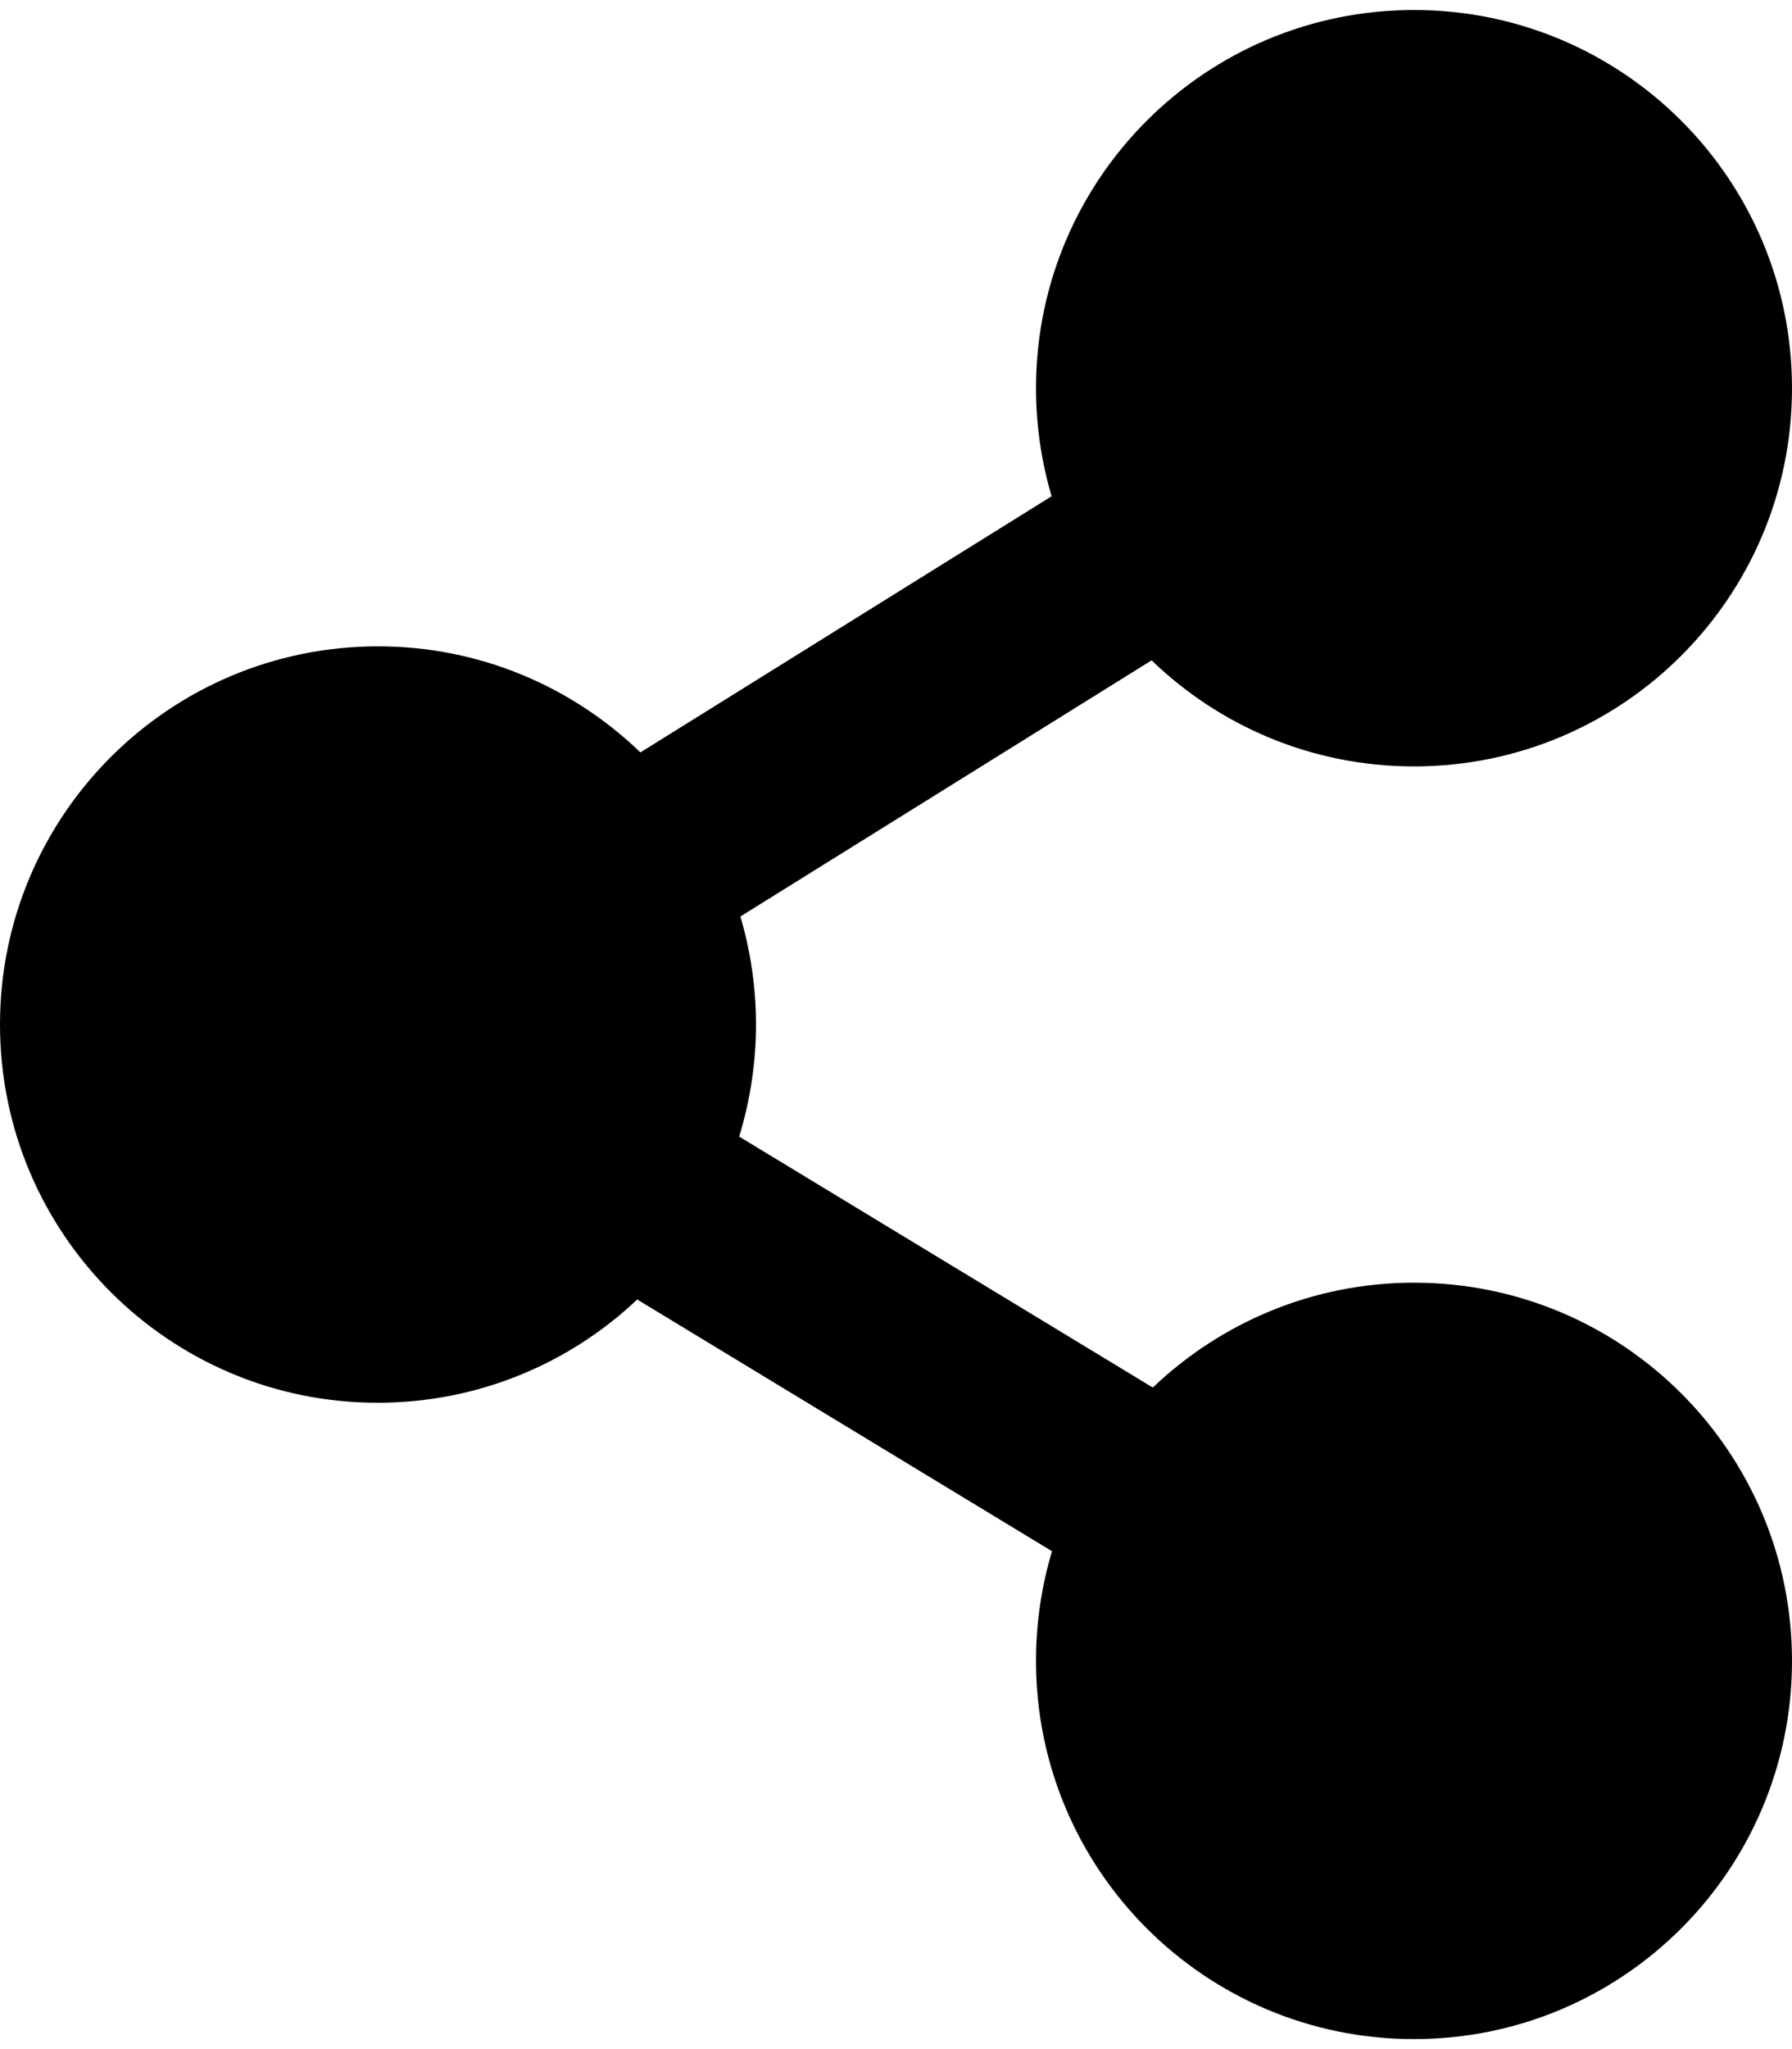 <?xml version="1.0" encoding="utf-8"?>
<!-- Generator: Adobe Illustrator 26.0.1, SVG Export Plug-In . SVG Version: 6.00 Build 0)  -->
<svg version="1.1" id="Layer_1" xmlns="http://www.w3.org/2000/svg" xmlns:xlink="http://www.w3.org/1999/xlink" x="0px" y="0px"
	 viewBox="0 0 448 512" style="enable-background:new 0 0 448 512;" xml:space="preserve">
<path d="M448,415c0,52.2-42.3,94.5-94.5,94.5S259,467.2,259,415c0-9.5,1.4-18.7,4-27.4l-103.7-62.9c-16.9,16-39.8,25.8-64.9,25.8
	C42.3,350.5,0,308.2,0,256s42.3-94.5,94.5-94.5c25.5,0,48.6,10.1,65.6,26.5l102.8-64c-2.5-8.5-3.9-17.6-3.9-27
	c0-52.2,42.3-94.5,94.5-94.5S448,44.8,448,97s-42.3,94.5-94.5,94.5c-25.5,0-48.6-10.1-65.6-26.5l-102.8,64c2.5,8.5,3.9,17.6,3.9,27
	c0,9.7-1.5,19.1-4.2,28l103.4,62.7c17-16.2,40-26.2,65.3-26.2C405.7,320.5,448,362.8,448,415z"/>
</svg>
